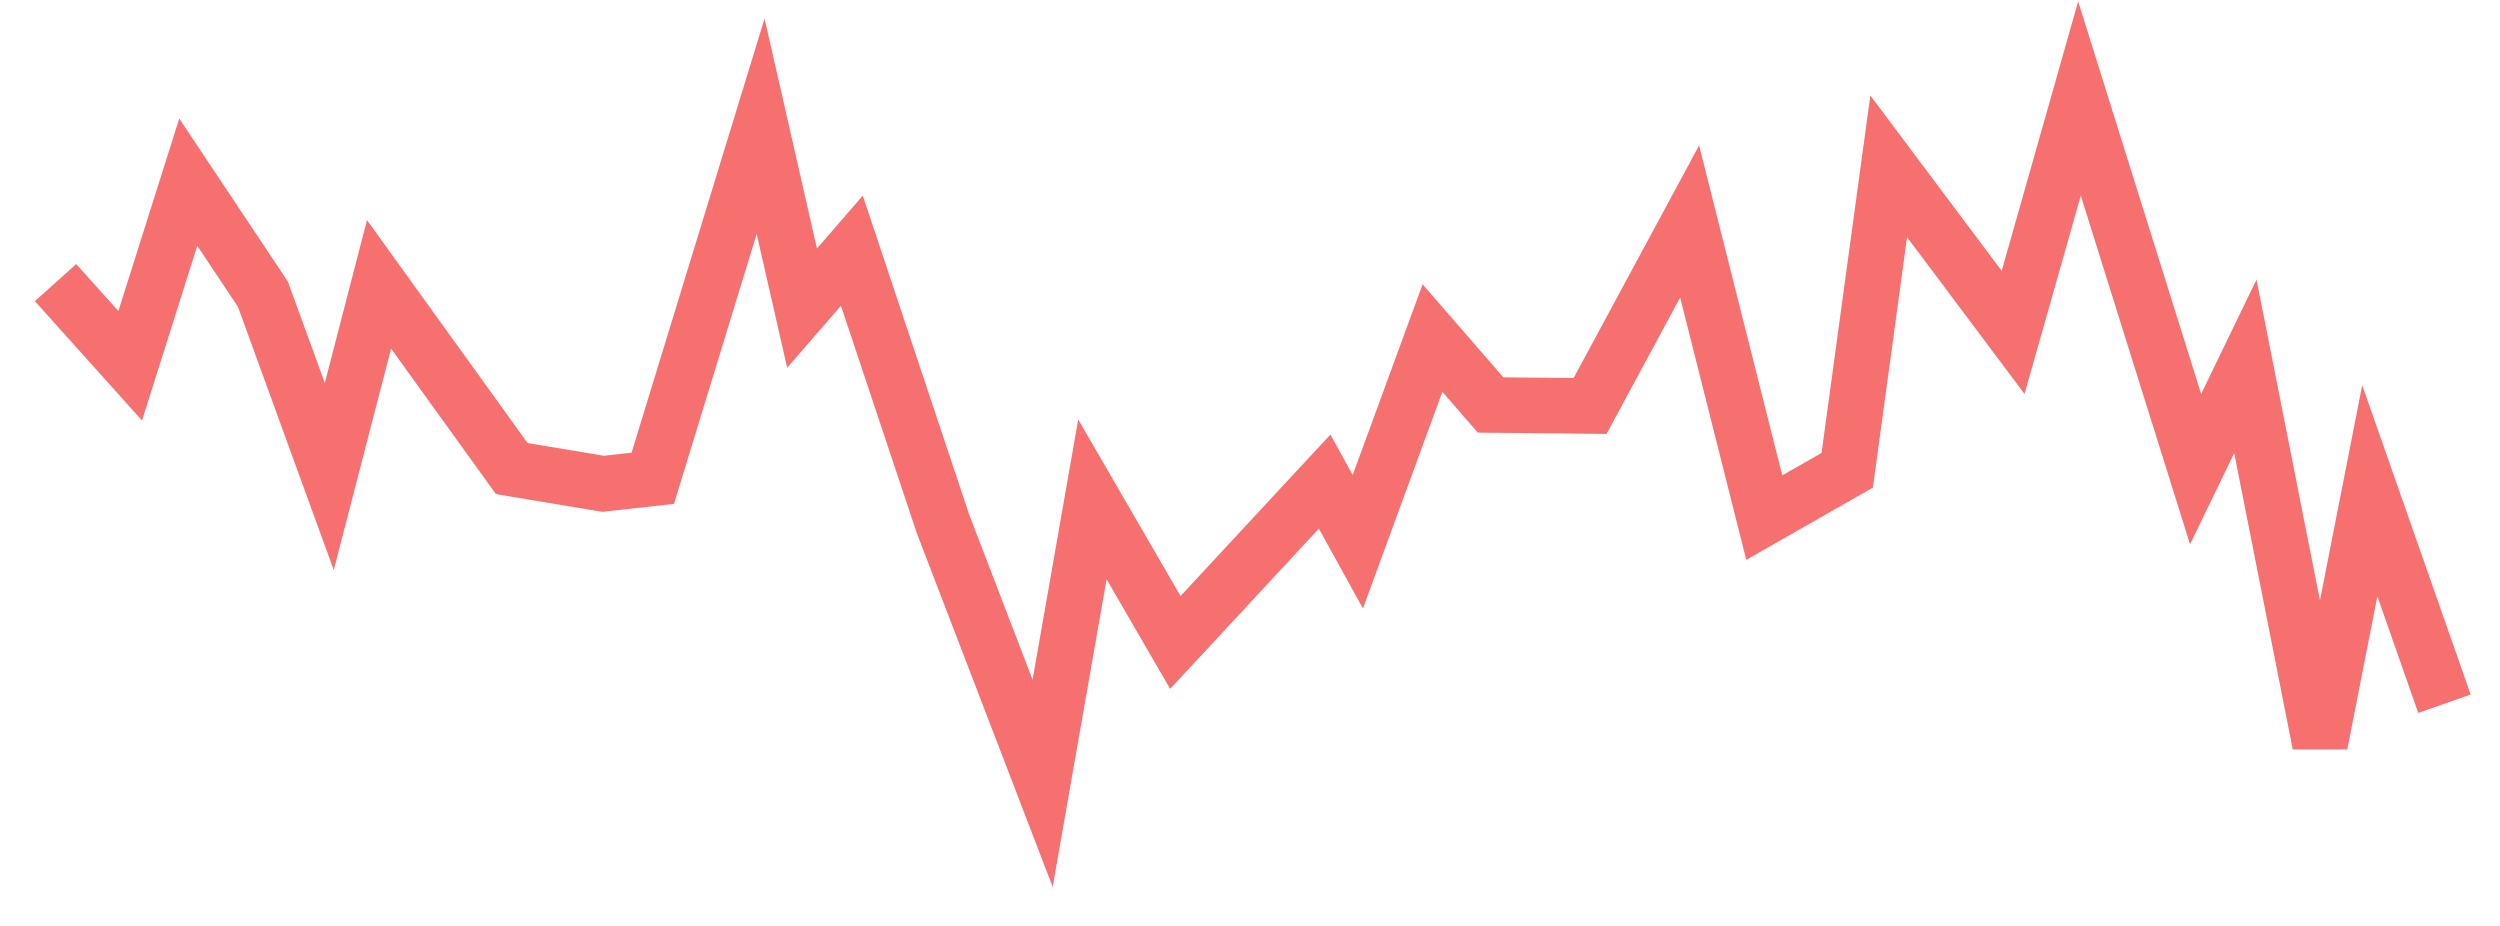 <svg xmlns="http://www.w3.org/2000/svg" width="135" height="50" viewBox="0 0 135 50" shape-rendering="auto"><polyline points="3 15.26, 7.031 19.752, 10.167 9.836, 14.198 15.887, 17.781 25.733, 20.469 15.354, 27.635 25.302, 32.562 26.125, 35.25 25.827, 41.073 6.818, 43.312 16.64, 46 13.536, 50.927 28.304, 56.302 42.297, 58.99 26.964, 63.469 34.693, 71.531 26.007, 73.323 29.253, 77.354 18.255, 80.49 21.868, 85.865 21.923, 91.24 11.96, 95.271 27.951, 99.75 25.396, 101.99 8.981, 108.708 17.949, 112.292 5.32, 118.562 25.333, 121.25 19.783, 125.281 40.18, 127.969 26.501, 132 38.001" stroke="#F67070" stroke-width="3" stroke-opacity="1" fill="none" fill-opacity="0"></polyline></svg>
